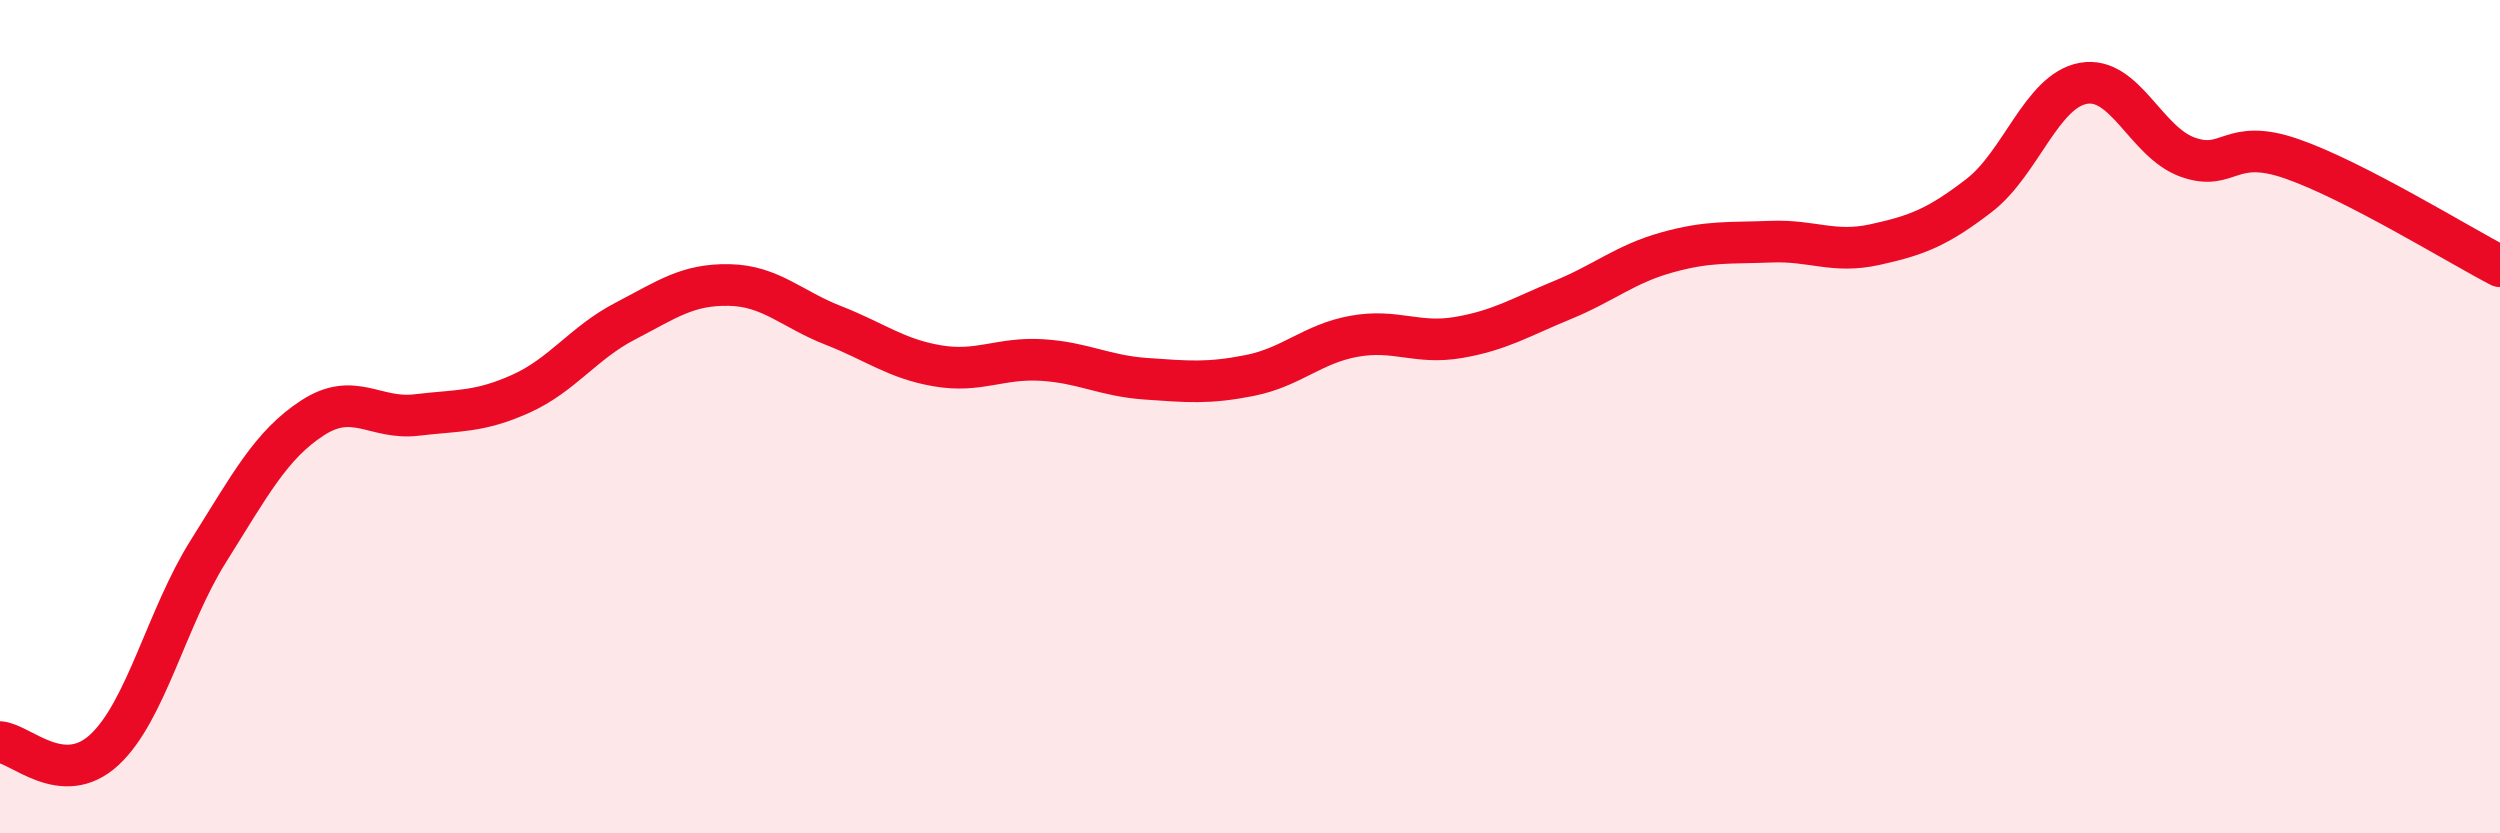 
    <svg width="60" height="20" viewBox="0 0 60 20" xmlns="http://www.w3.org/2000/svg">
      <path
        d="M 0,17.81 C 0.5,17.85 1.5,18.92 2.5,18 C 3.5,17.08 4,14.82 5,13.23 C 6,11.64 6.5,10.68 7.5,10.03 C 8.5,9.38 9,10.08 10,9.96 C 11,9.84 11.5,9.9 12.5,9.45 C 13.5,9 14,8.23 15,7.71 C 16,7.19 16.5,6.82 17.5,6.84 C 18.5,6.86 19,7.42 20,7.81 C 21,8.2 21.5,8.61 22.5,8.78 C 23.5,8.95 24,8.58 25,8.64 C 26,8.7 26.5,9.02 27.5,9.09 C 28.5,9.16 29,9.21 30,9.01 C 31,8.81 31.5,8.25 32.5,8.07 C 33.5,7.89 34,8.27 35,8.1 C 36,7.93 36.5,7.61 37.5,7.2 C 38.5,6.79 39,6.34 40,6.06 C 41,5.78 41.5,5.84 42.5,5.8 C 43.5,5.76 44,6.09 45,5.87 C 46,5.65 46.5,5.46 47.5,4.69 C 48.5,3.92 49,2.18 50,2 C 51,1.82 51.5,3.41 52.5,3.77 C 53.5,4.13 53.5,3.29 55,3.81 C 56.5,4.33 59,5.87 60,6.39L60 20L0 20Z"
        fill="#EB0A25"
        opacity="0.1"
        stroke-linecap="round"
        stroke-linejoin="round"
      />
      <path
        d="M 0,17.81 C 0.5,17.85 1.5,18.92 2.5,18 C 3.5,17.08 4,14.82 5,13.23 C 6,11.64 6.5,10.68 7.5,10.03 C 8.5,9.38 9,10.08 10,9.96 C 11,9.84 11.5,9.9 12.5,9.45 C 13.5,9 14,8.23 15,7.71 C 16,7.19 16.5,6.82 17.5,6.84 C 18.5,6.86 19,7.42 20,7.81 C 21,8.2 21.5,8.61 22.5,8.78 C 23.5,8.95 24,8.58 25,8.64 C 26,8.7 26.5,9.02 27.5,9.09 C 28.5,9.16 29,9.21 30,9.01 C 31,8.81 31.5,8.25 32.5,8.07 C 33.5,7.89 34,8.27 35,8.1 C 36,7.93 36.5,7.61 37.5,7.2 C 38.5,6.79 39,6.34 40,6.06 C 41,5.78 41.5,5.84 42.5,5.8 C 43.5,5.76 44,6.09 45,5.87 C 46,5.65 46.5,5.46 47.5,4.69 C 48.5,3.92 49,2.18 50,2 C 51,1.82 51.5,3.41 52.5,3.77 C 53.5,4.13 53.5,3.29 55,3.81 C 56.5,4.33 59,5.87 60,6.39"
        stroke="#EB0A25"
        stroke-width="1"
        fill="none"
        stroke-linecap="round"
        stroke-linejoin="round"
      />
    </svg>
  